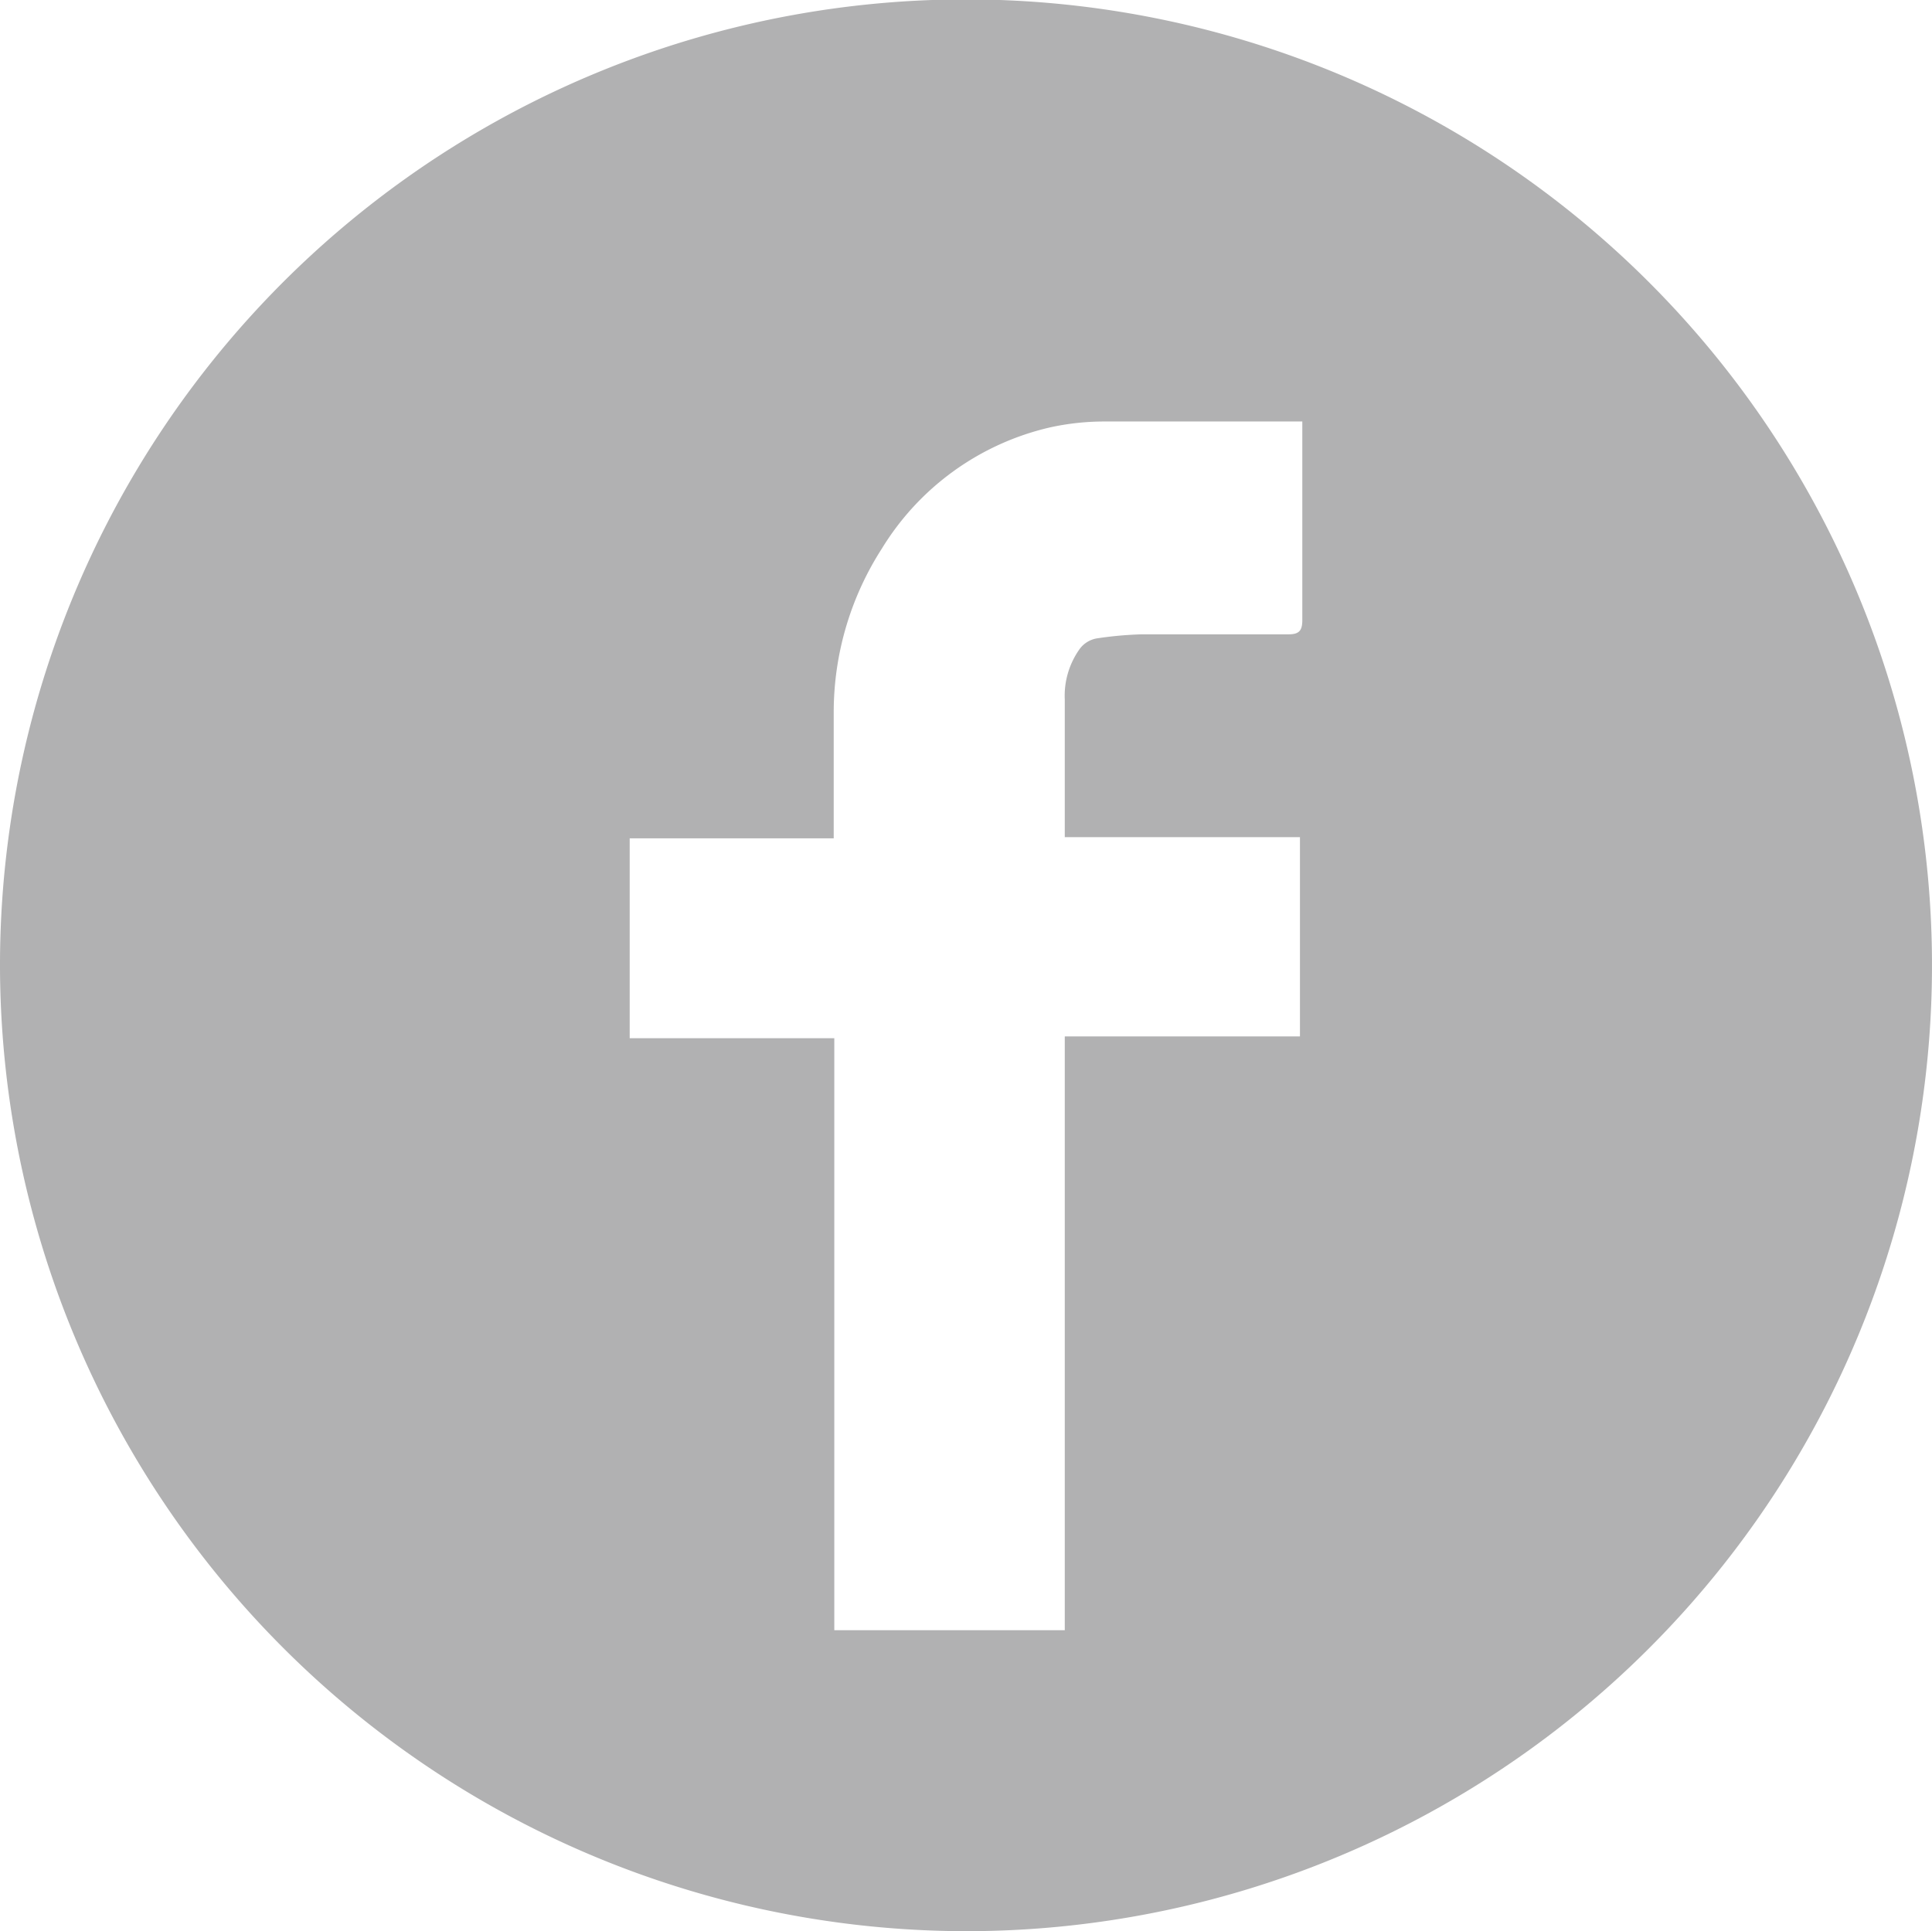 <svg id="圖層_1" data-name="圖層 1" xmlns="http://www.w3.org/2000/svg" viewBox="0 0 32.86 32.85"><defs><style>.cls-1{fill:#b1b1b2;fill-rule:evenodd;}</style></defs><path class="cls-1" d="M16.45,32.85A16.43,16.43,0,1,0,0,16.47,16.45,16.45,0,0,0,16.45,32.85ZM10.71,14.26h3.47V12.12A5.15,5.15,0,0,1,15,9.33a4.55,4.55,0,0,1,2.86-2.06,4.29,4.29,0,0,1,.94-.1h3.35c0,.07,0,.13,0,.19,0,1.06,0,2.12,0,3.19,0,.17-.05.24-.23.24-.84,0-1.67,0-2.5,0a6.29,6.29,0,0,0-.77.07.46.46,0,0,0-.28.17,1.37,1.37,0,0,0-.26.87v2.34h4v3.39h-4V27.73H14.19V17.66H10.71Z"/></svg>